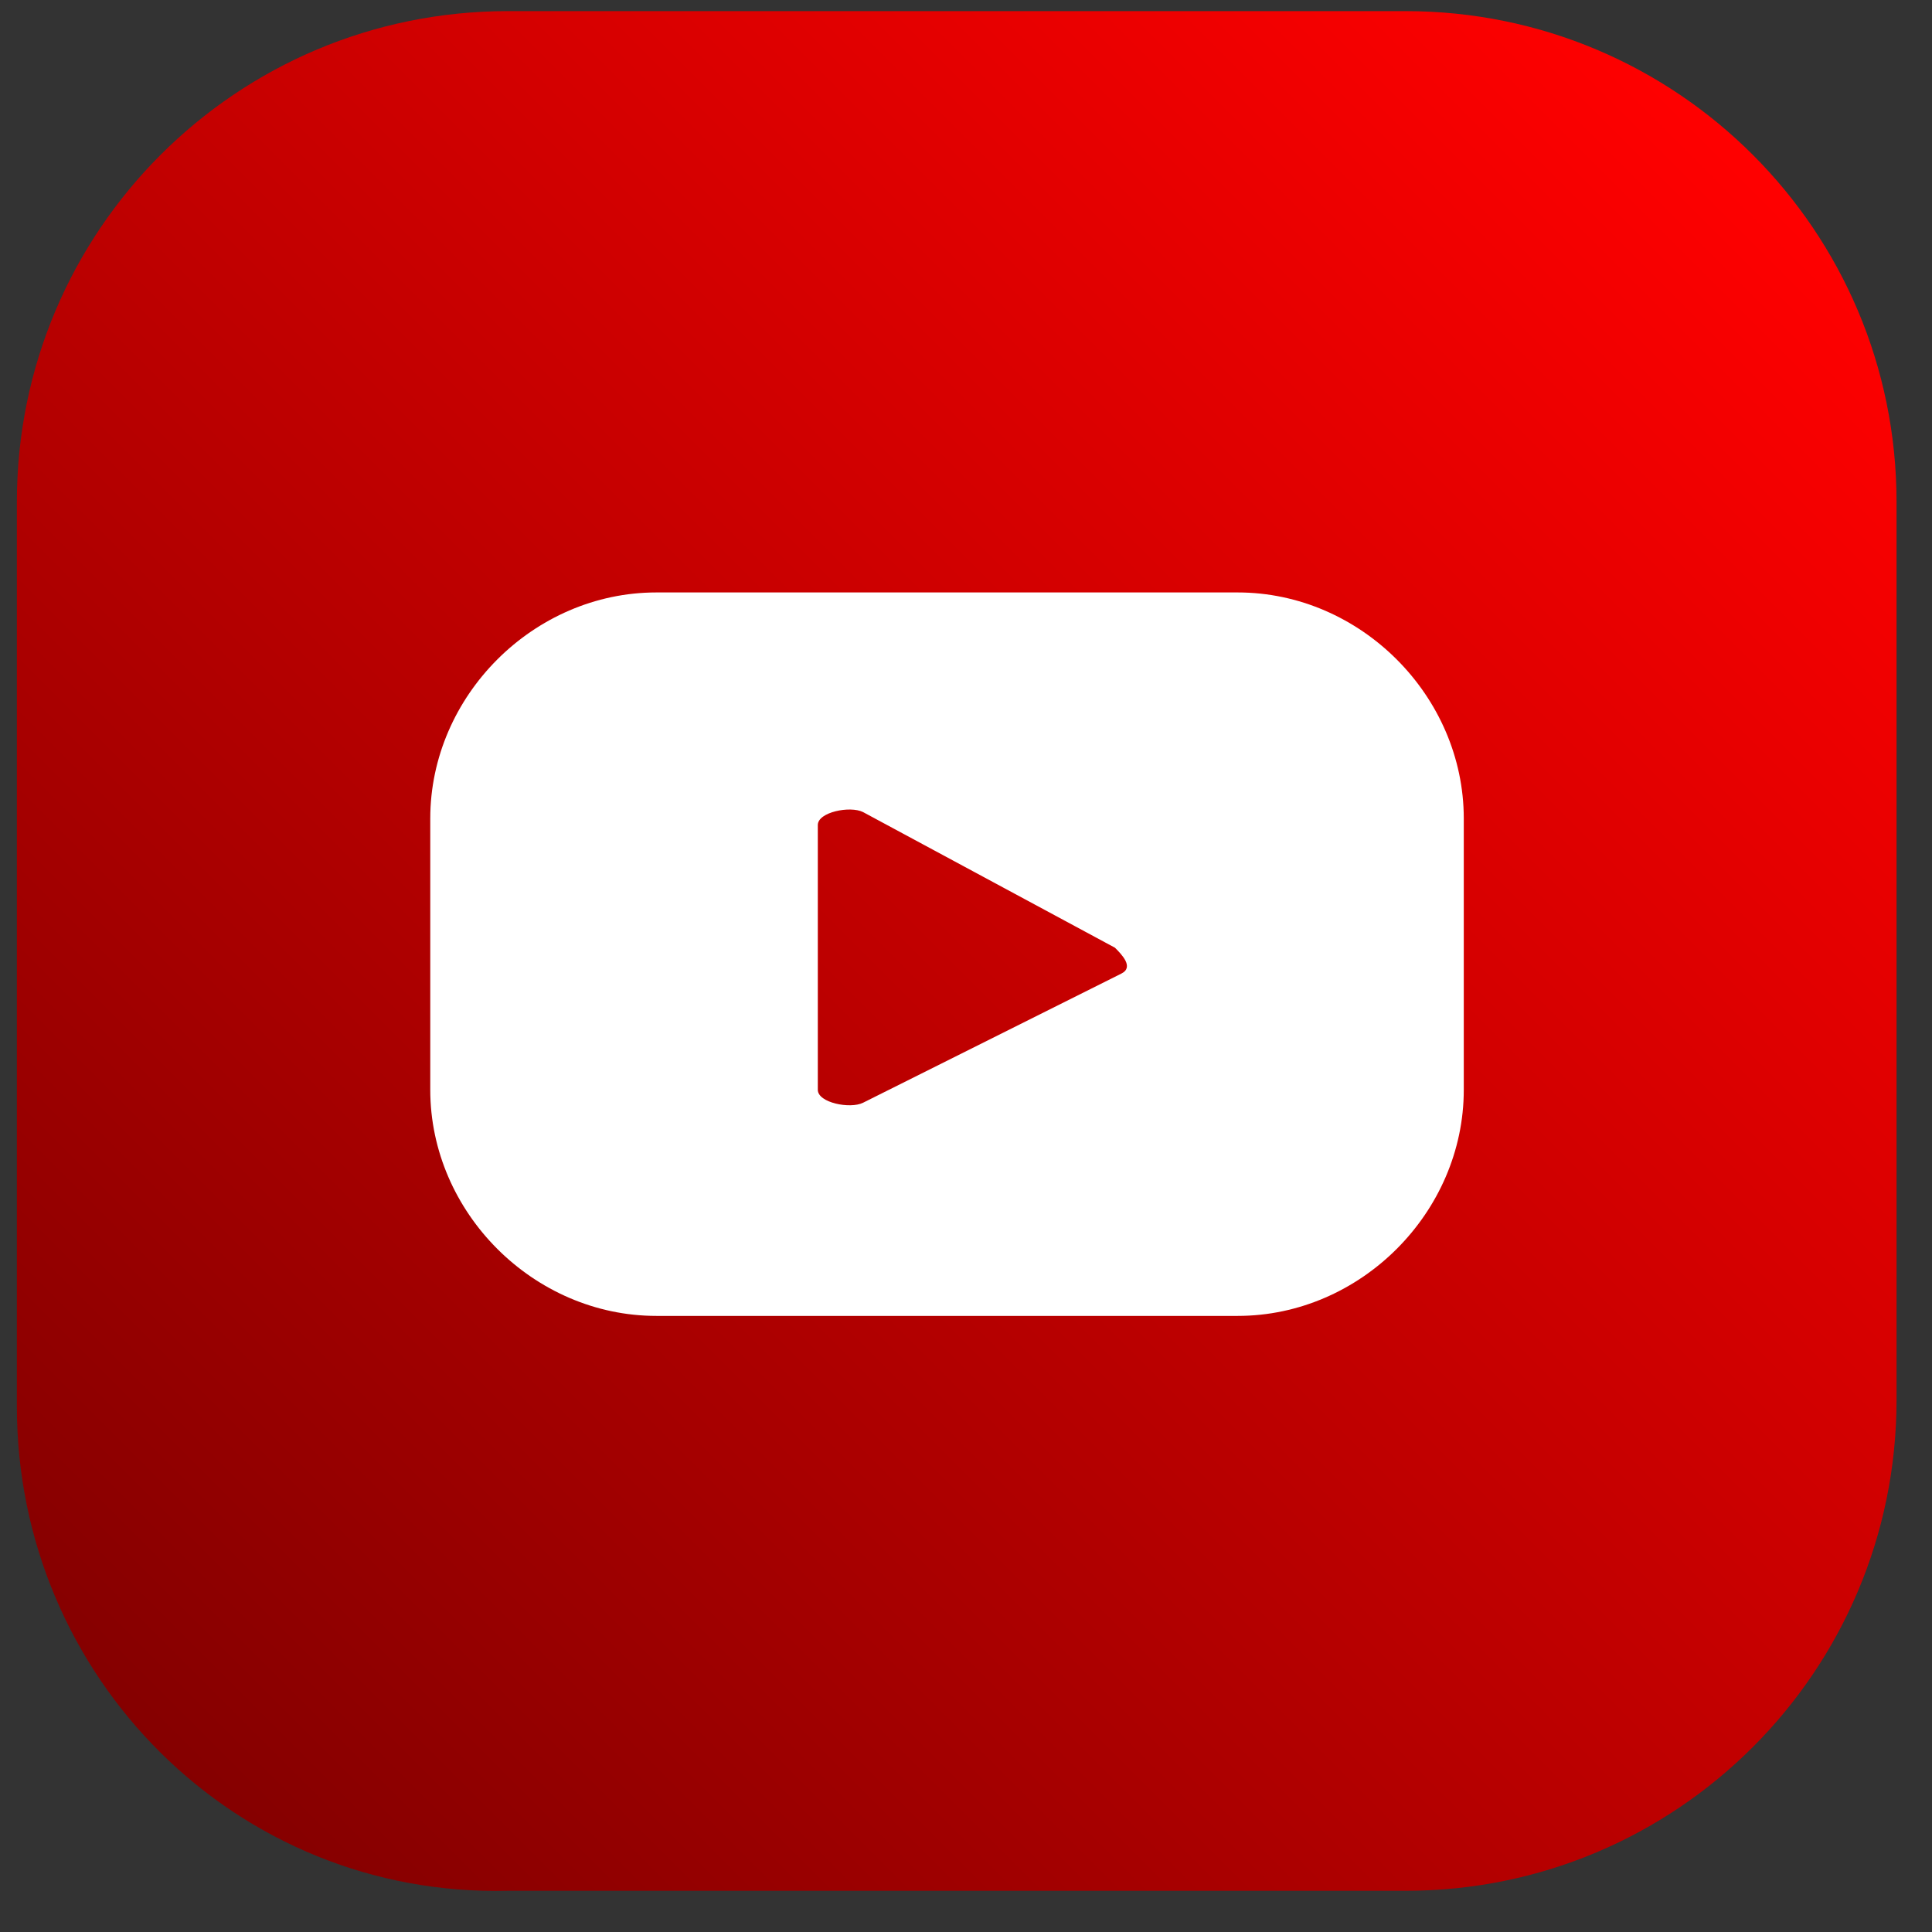 <svg width="37" height="37" viewBox="0 0 37 37" fill="none" xmlns="http://www.w3.org/2000/svg">
<rect x="0" y="0" width="37" height="37" fill="#333333" stroke="none"/>
<path d="M0.323 26.933V9.614C0.323 4.419 4.529 0.213 9.725 0.213H26.919C32.115 0.213 36.321 4.419 36.321 9.614V26.809C36.321 32.005 32.115 36.211 26.919 36.211H9.725C4.529 36.334 0.323 32.128 0.323 26.933Z" fill="url(#paint0_linear_1_828)"/>
<path d="M28.033 15.676C28.033 13.326 26.053 11.346 23.703 11.346H12.57C10.22 11.346 8.24 13.326 8.24 15.676V20.871C8.24 23.222 10.22 25.201 12.57 25.201H23.703C26.053 25.201 28.033 23.222 28.033 20.871V15.676ZM21.476 18.645L16.528 21.119C16.281 21.242 15.662 21.119 15.662 20.871V15.8C15.662 15.552 16.281 15.428 16.528 15.552L21.353 18.15C21.476 18.274 21.724 18.521 21.476 18.645Z" fill="white"/>
<defs>
<linearGradient id="paint0_linear_1_828" x1="33.657" y1="2.993" x2="3.043" y2="33.607" gradientUnits="userSpaceOnUse">
<stop stop-color="#FF0000"/>
<stop offset="1" stop-color="#850000"/>
</linearGradient>
</defs>
</svg>
